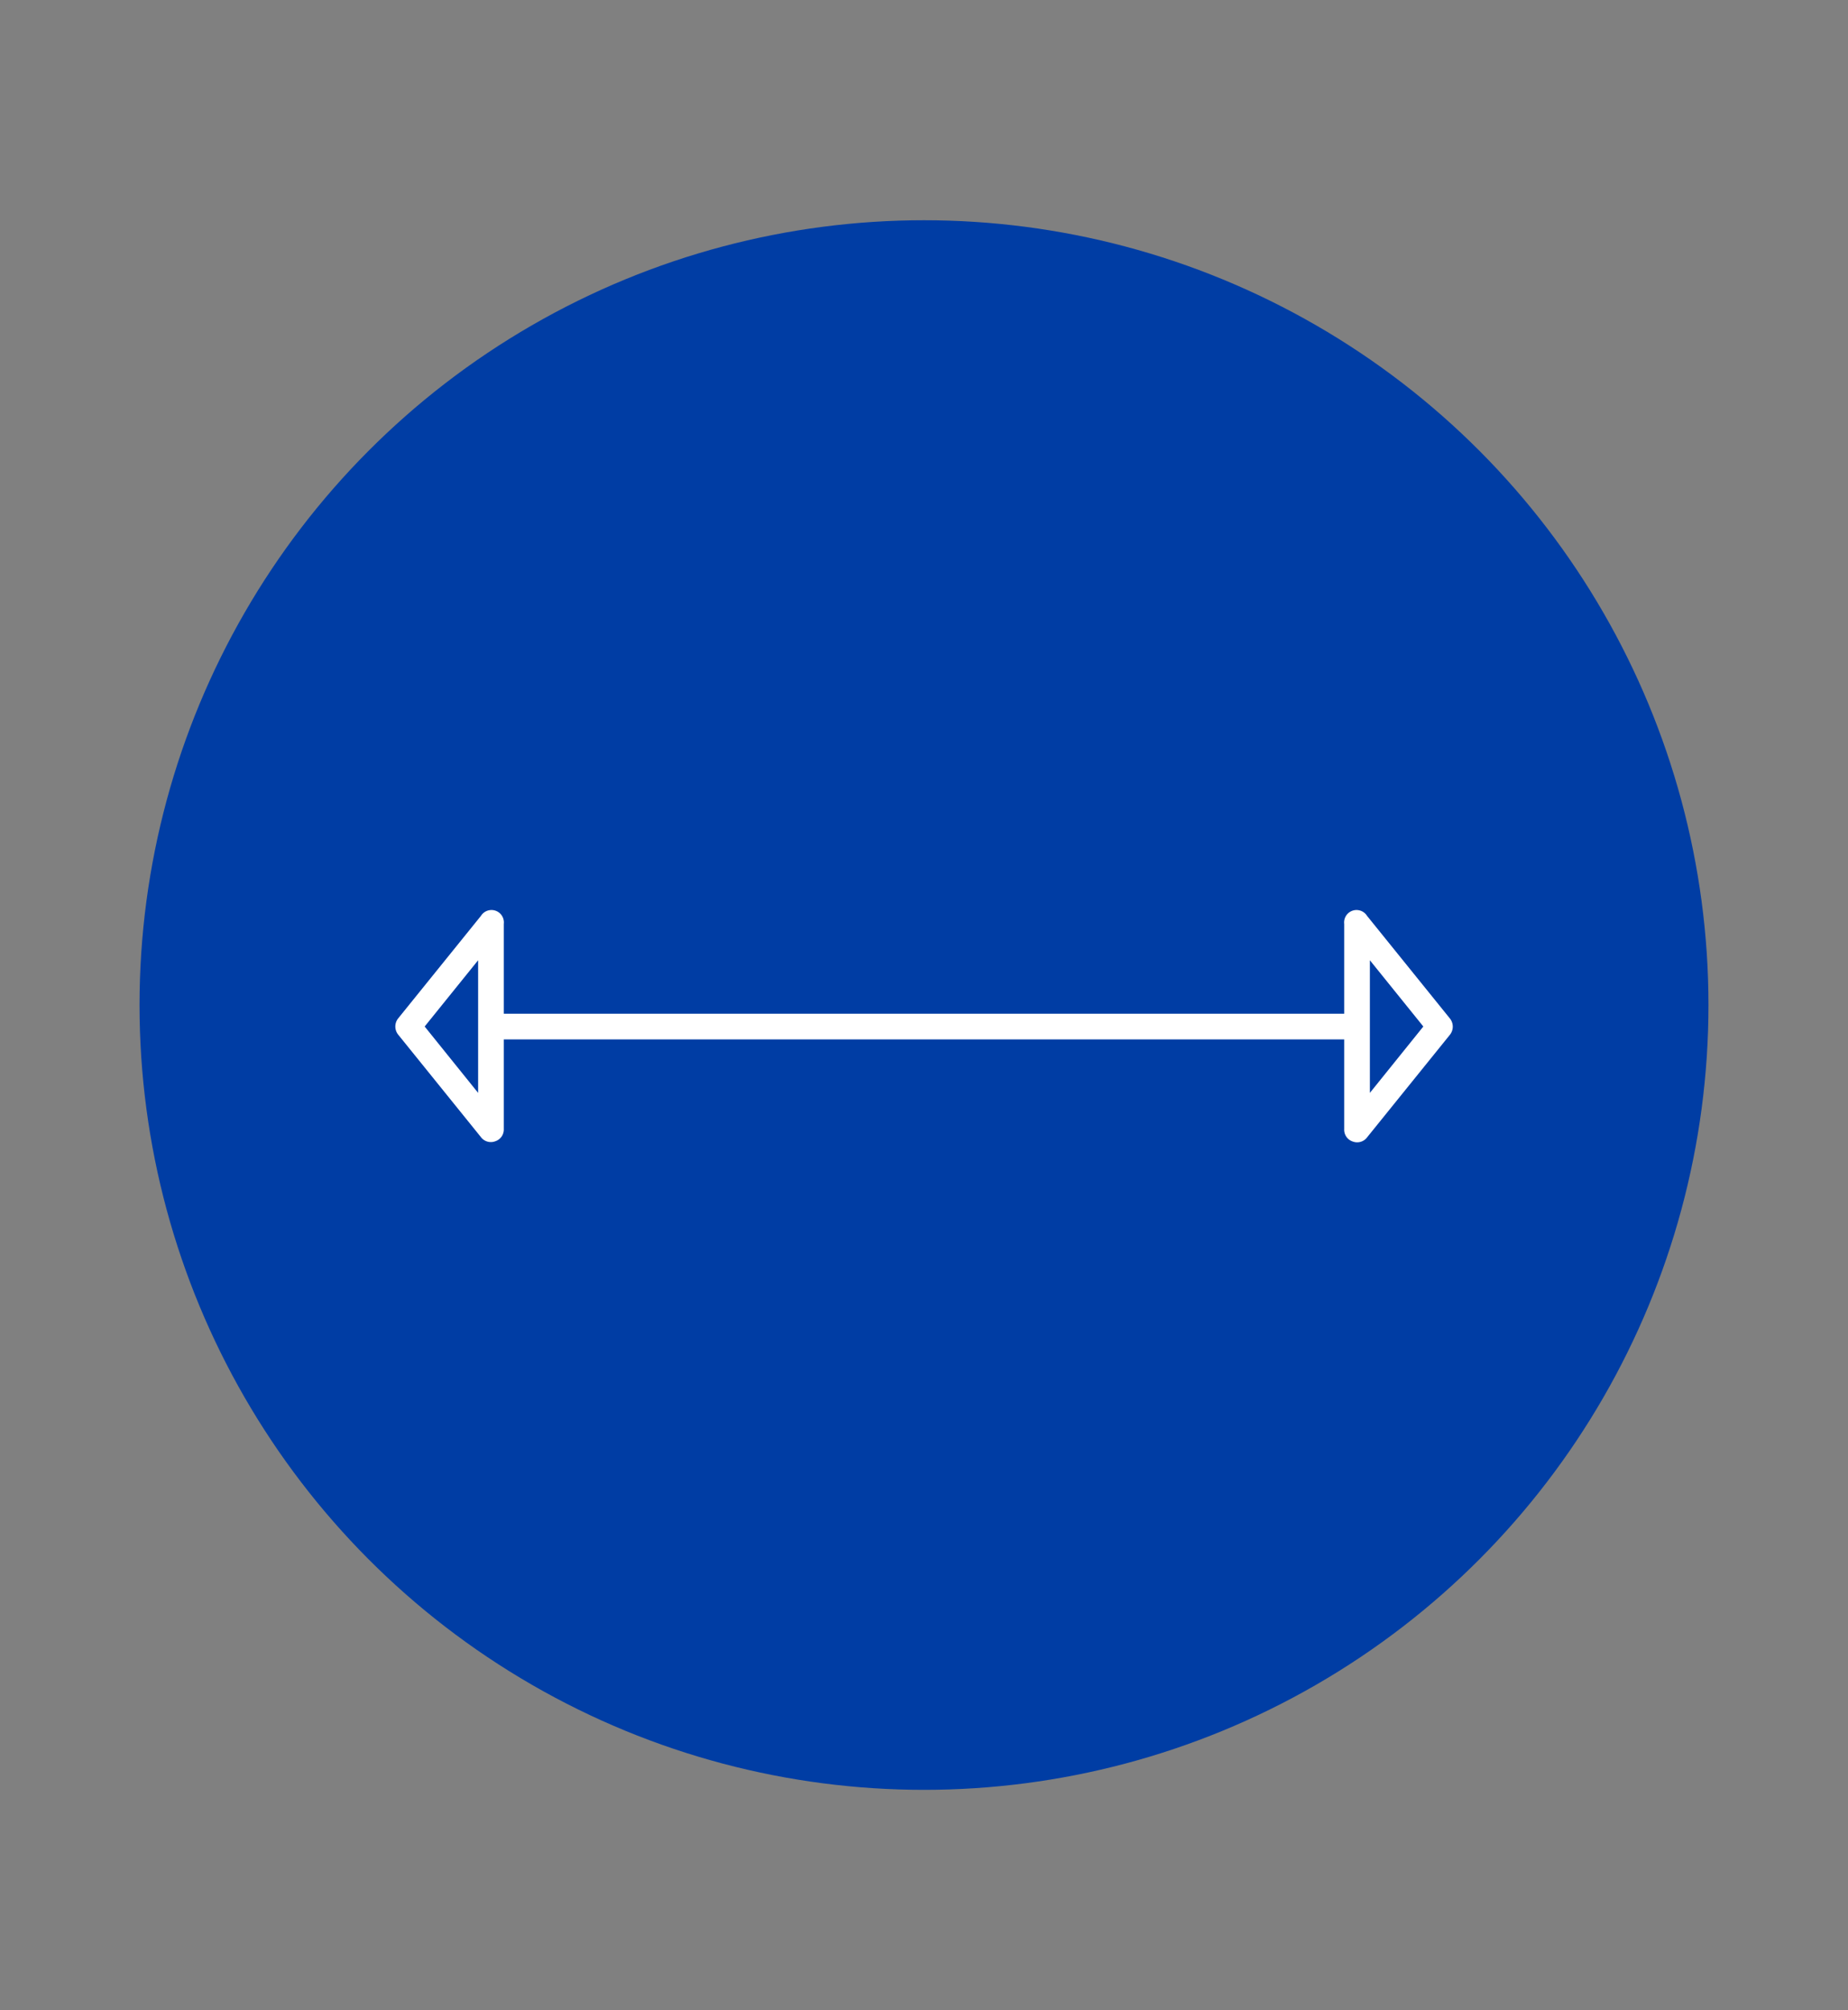 <svg id="Capa_1" data-name="Capa 1" xmlns="http://www.w3.org/2000/svg" viewBox="0 0 149 162"><rect x="0" y="0" width="149" height="162" fill="#808080" stroke="none"/><defs><style>.cls-1{fill:#003da4;}.cls-2{fill:#fff;}</style></defs><circle class="cls-1" cx="74.5" cy="81" r="63.25"/><path class="cls-2" d="M116.9,82.08l-6.68-8.27a1,1,0,0,0-1.84.65V81.7H40.62V74.46a1,1,0,0,0-1.84-.65L32.1,82.08a1.05,1.05,0,0,0,0,1.3l6.68,8.27a1,1,0,0,0,1.15.33,1,1,0,0,0,.69-1V83.77h67.76V91a1,1,0,0,0,.69,1,1,1,0,0,0,1.15-.33l6.68-8.27A1.05,1.05,0,0,0,116.9,82.08Zm-78.35,6-4.31-5.35,4.31-5.34Zm71.9,0V77.39l4.31,5.34Z"/></svg>